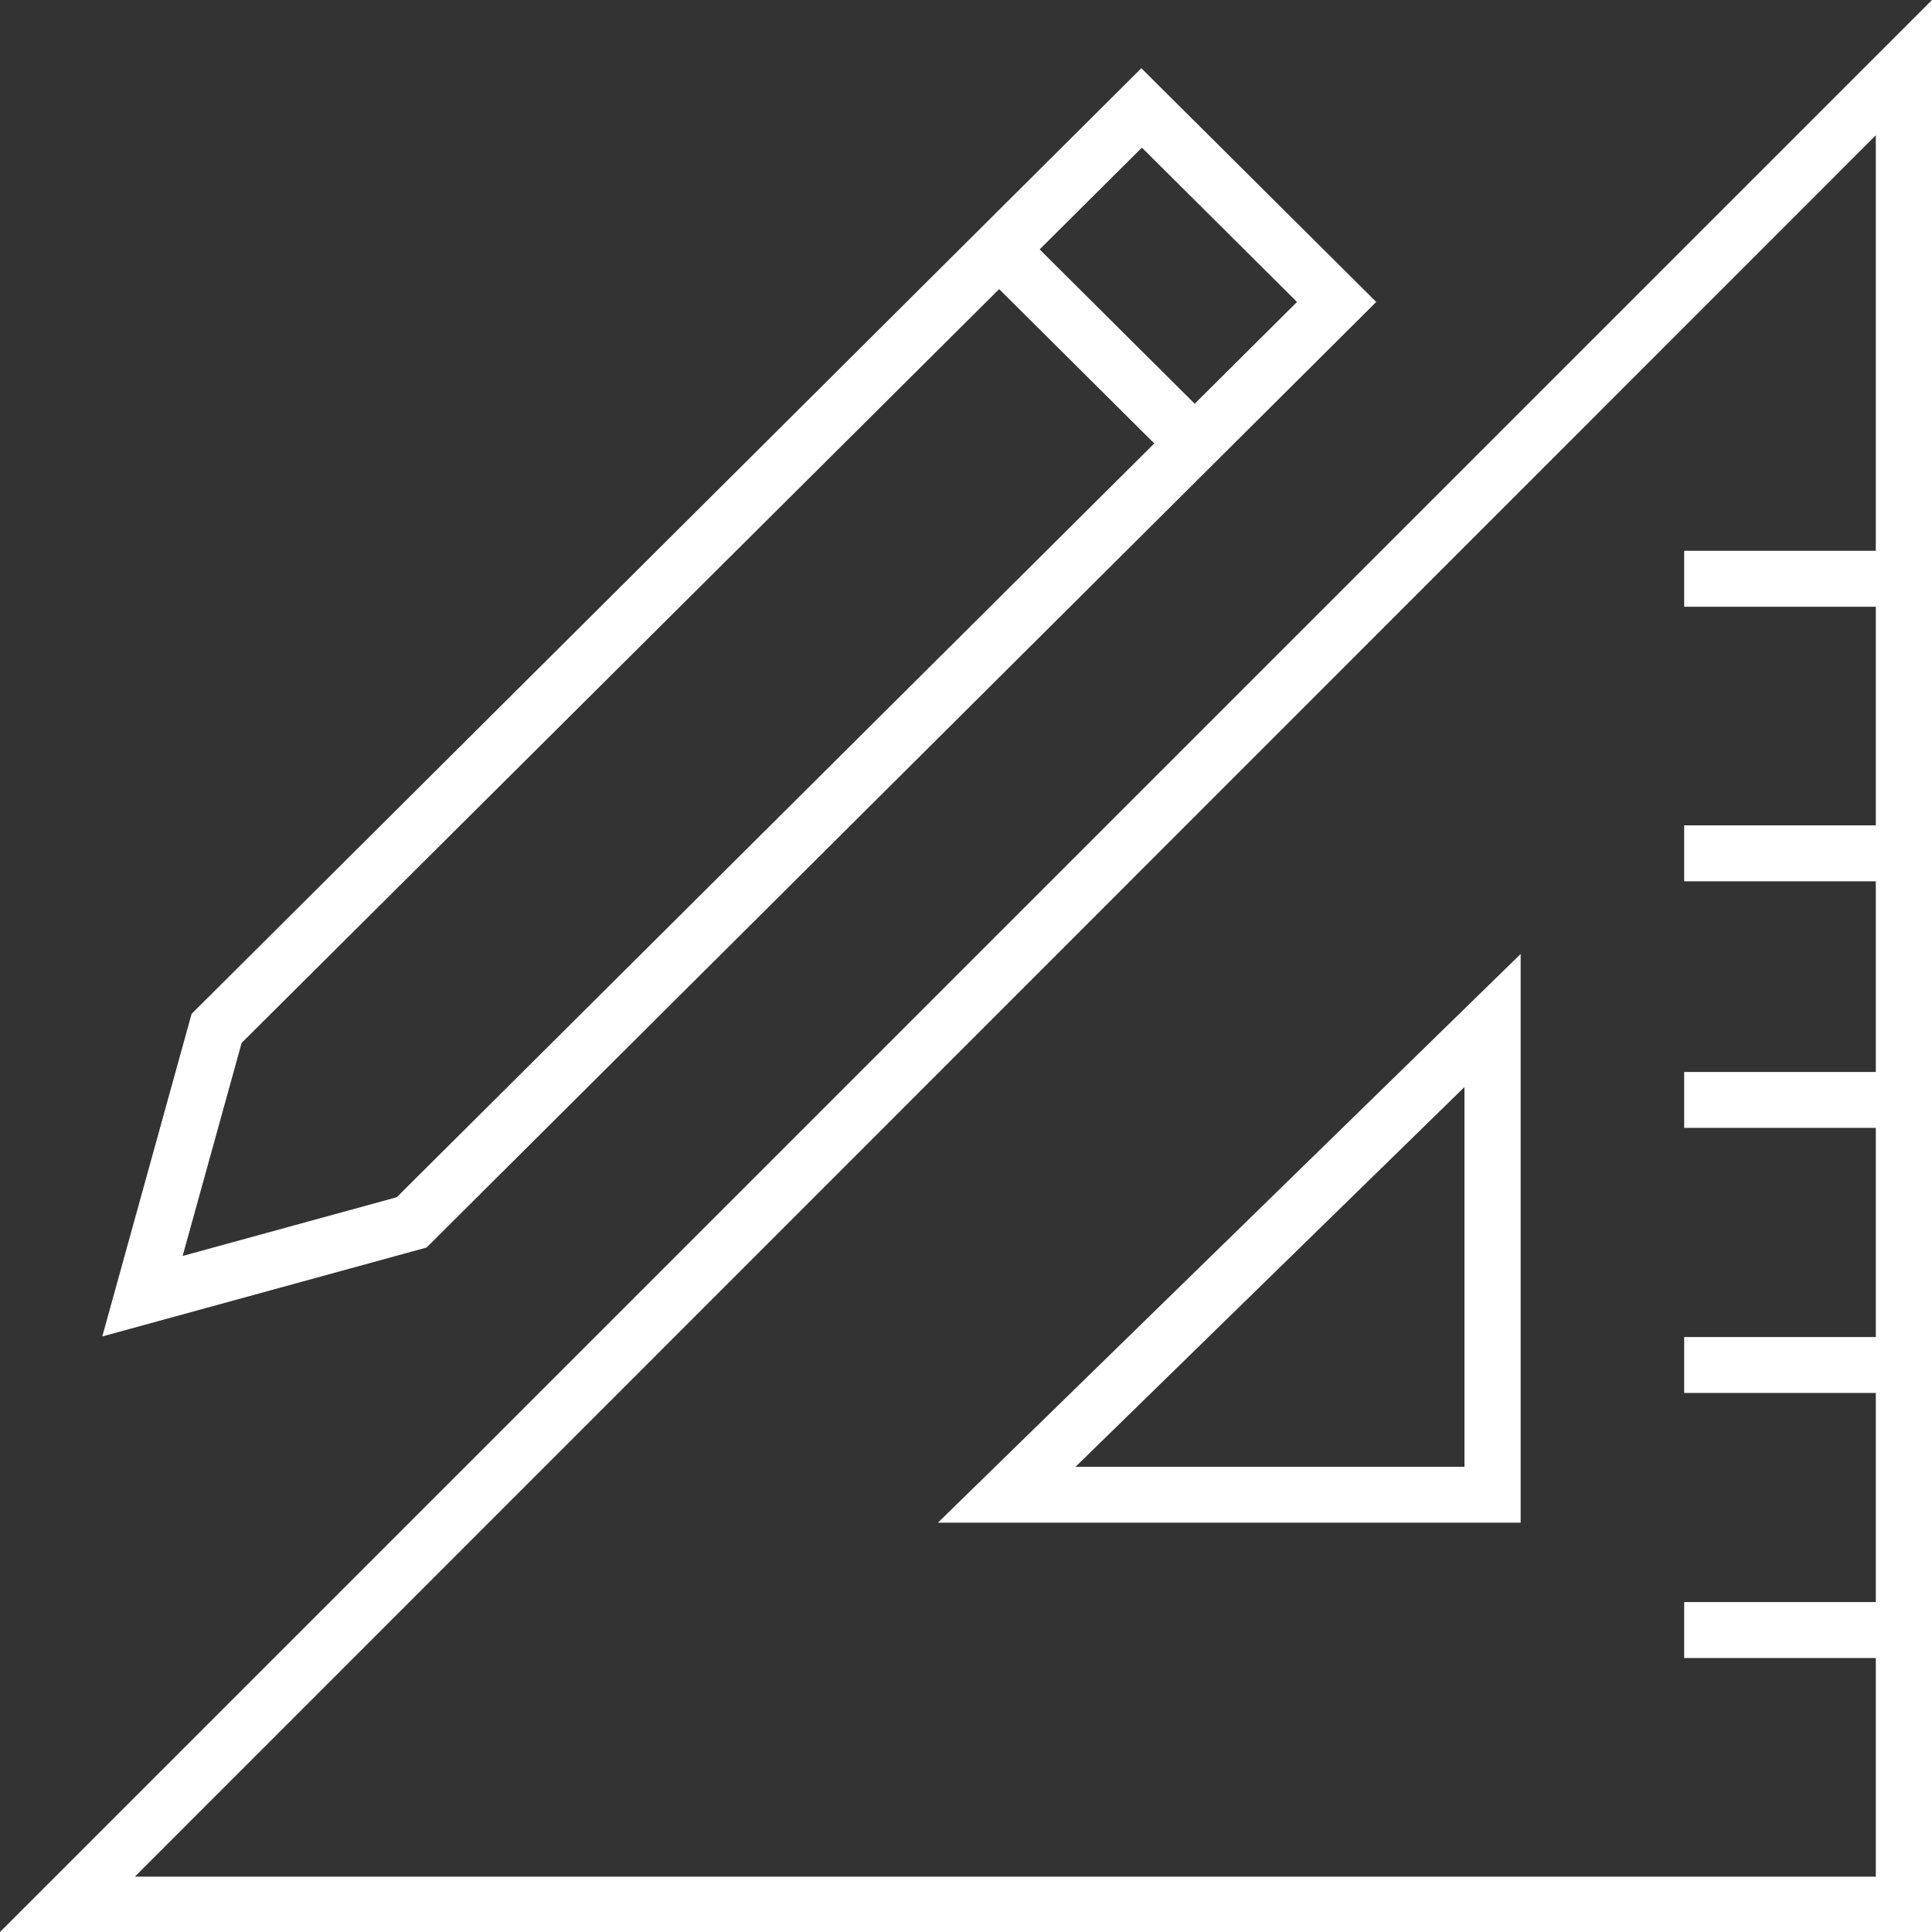 <svg xmlns="http://www.w3.org/2000/svg" width="92" height="92" viewBox="0 0 92 92" fill="none"><rect x="0" y="0" width="92" height="92" fill="#333333" stroke="none"/><g clip-path="url(#clip0_3967_3195)"><path d="M0 92H92V0L0 92ZM6.449 89.337L89.324 6.444V26.229H80.199V28.892H89.324V39.303H80.199V41.966H89.324V51.046H80.199V53.709H89.324V63.668H80.199V66.331H89.324V76.289H80.199V78.952H89.324V89.364H6.449V89.337Z" fill="white"></path><path d="M72.412 72.508V45.428L44.662 72.508H72.412ZM69.736 69.846H51.218L69.736 51.765V69.846Z" fill="white"></path><path d="M65.535 14.379L54.349 3.249L9.125 48.277L4.87 63.641L20.311 59.407L65.535 14.379ZM61.762 14.379L56.891 19.225L49.506 11.876L54.376 7.03L61.762 14.379ZM8.697 59.807L11.507 49.661L47.579 13.767L54.965 21.116L18.892 57.011L8.697 59.807Z" fill="white"></path></g><defs><clipPath id="clip0_3967_3195"><rect width="92" height="92" fill="white"></rect></clipPath></defs></svg>